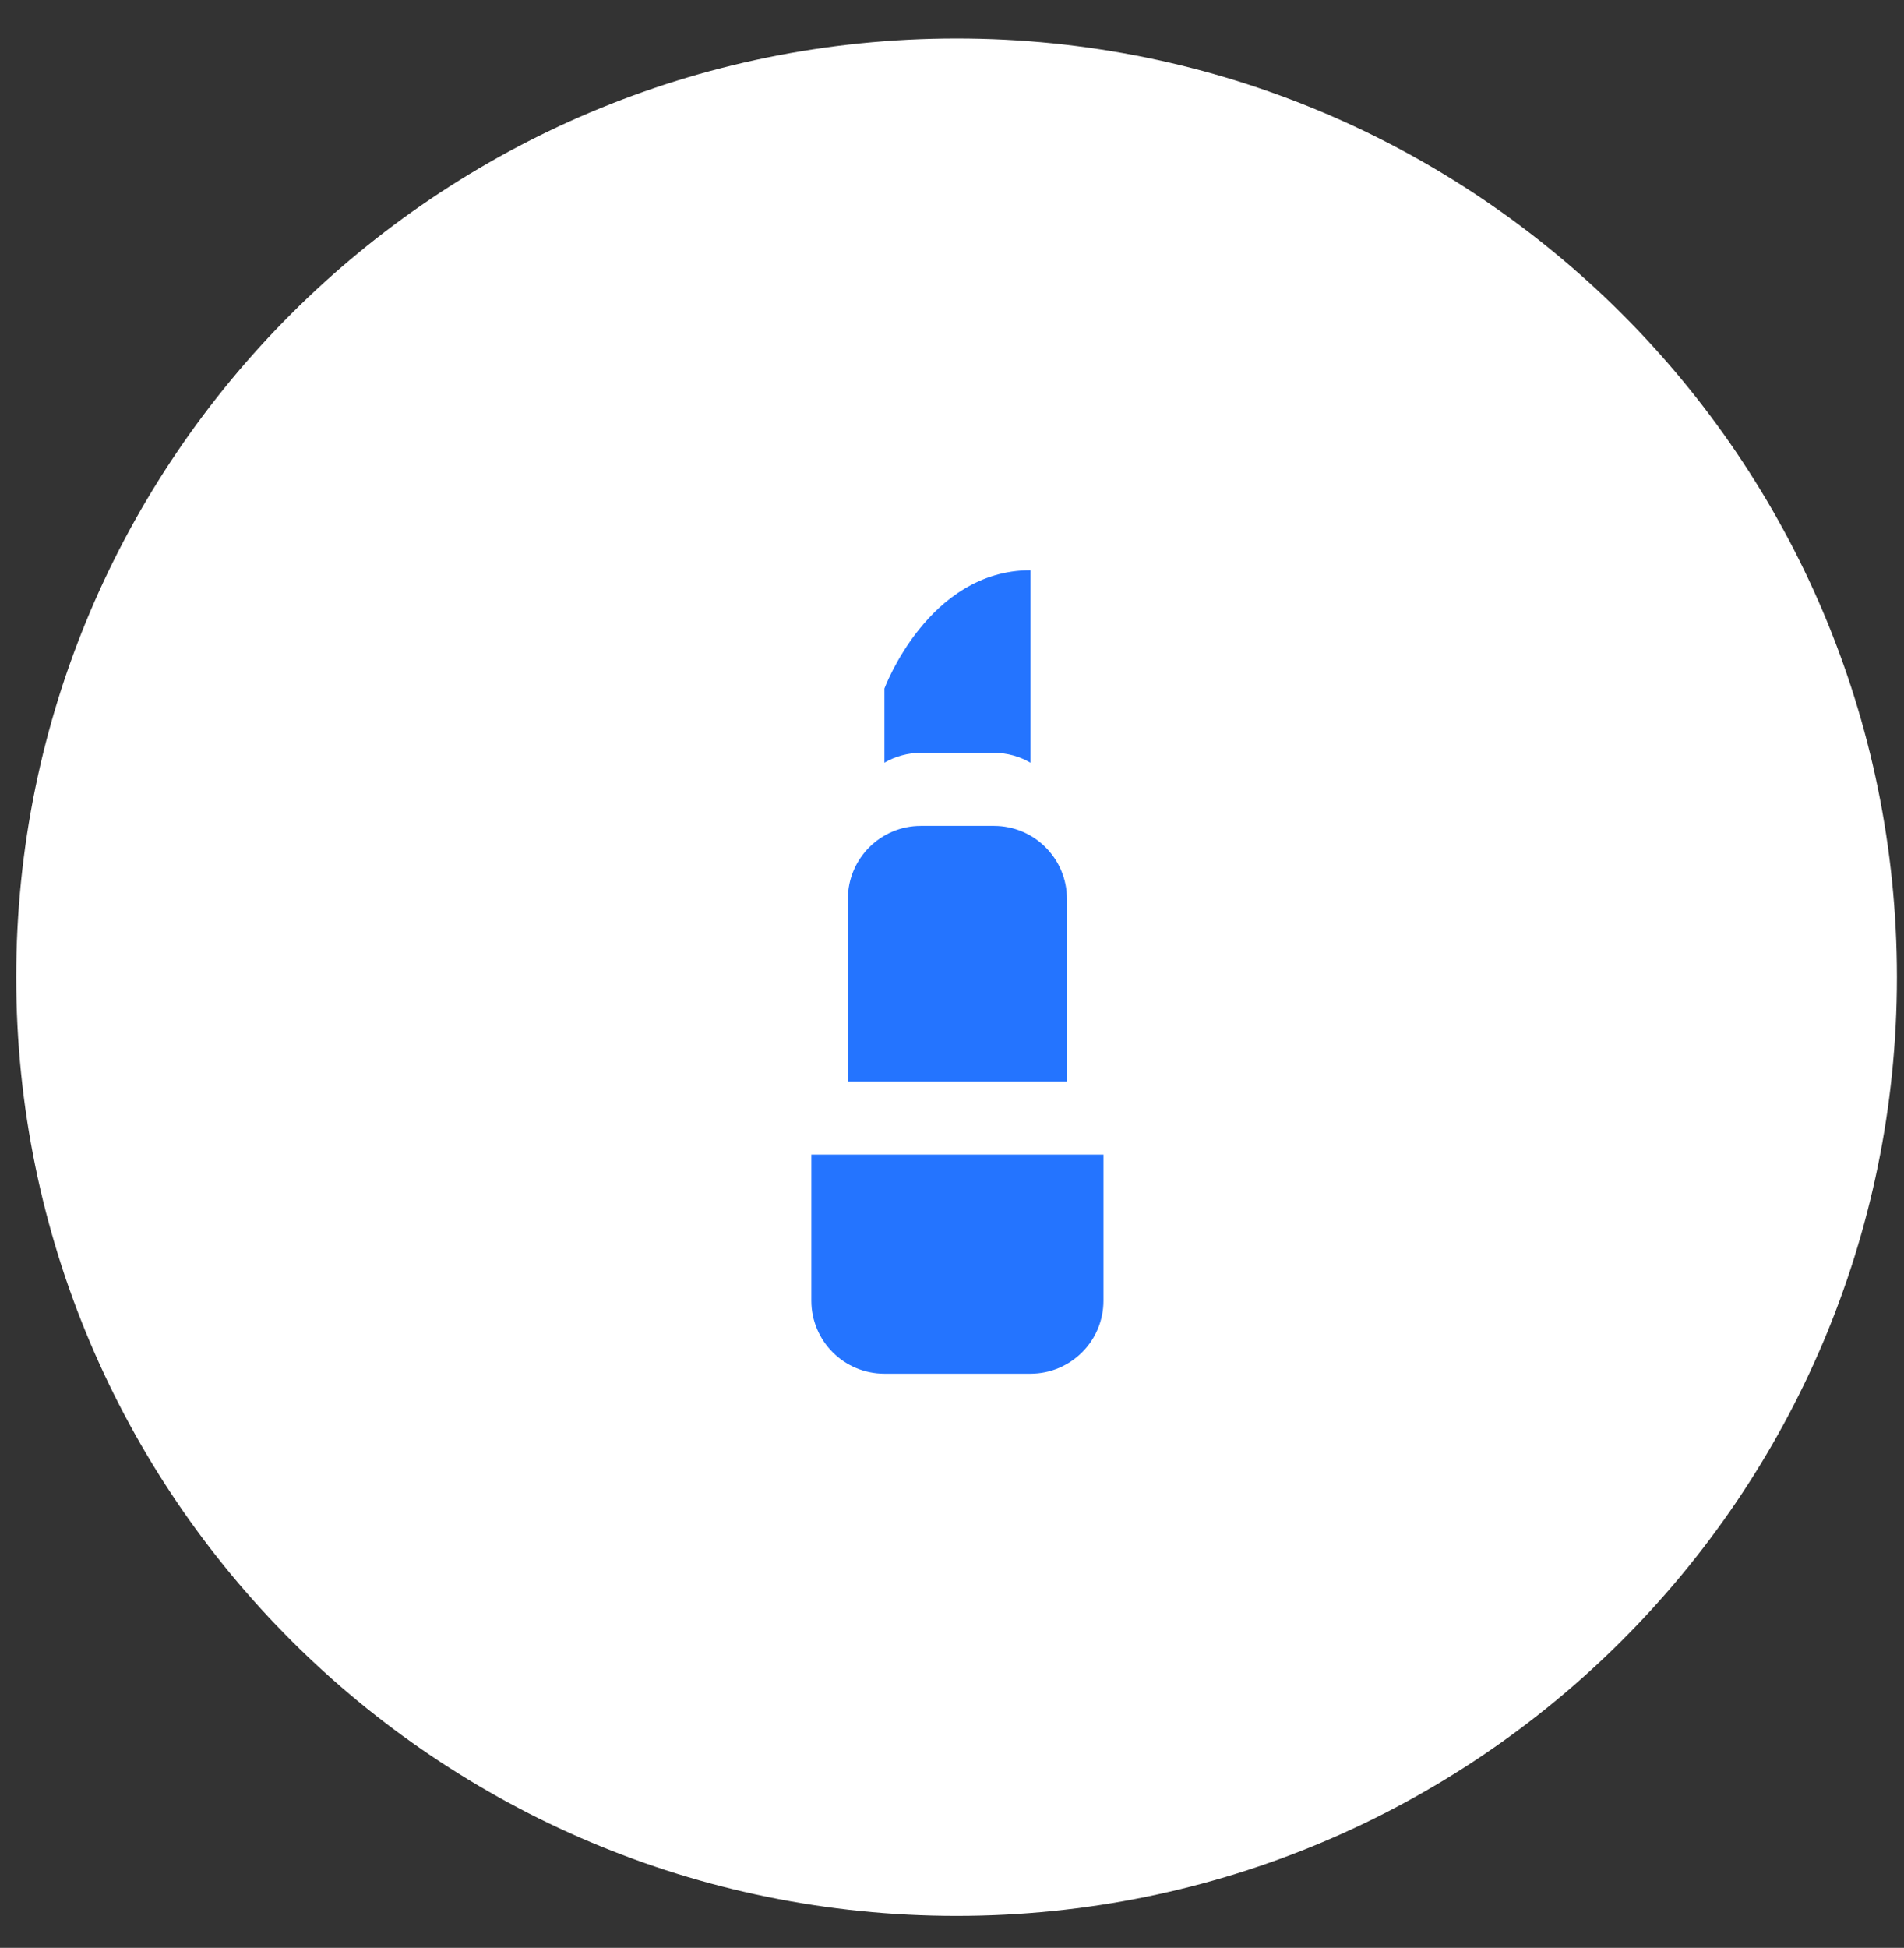 <svg width="44" height="45" viewBox="0 0 44 45" fill="none" xmlns="http://www.w3.org/2000/svg">
<rect x="0" y="0" width="44" height="45" fill="#333333" stroke="none"/>
<path d="M22.106 44.262C34.107 44.262 43.836 34.553 43.836 22.575C43.836 10.598 34.107 0.889 22.106 0.889C10.104 0.889 0.375 10.598 0.375 22.575C0.375 34.553 10.104 44.262 22.106 44.262Z" fill="white"/>
<g clip-path="url(#clip0_245_3819)">
<path d="M18.75 30.049V26.674H25.5V30.049C25.5 30.981 24.745 31.736 23.812 31.736H20.438C19.505 31.736 18.75 30.981 18.75 30.049ZM23.812 13.174V17.62C23.568 17.477 23.273 17.392 22.969 17.392H21.281C20.977 17.392 20.682 17.477 20.438 17.62V15.907C20.438 15.907 21.45 13.174 23.812 13.174ZM24.656 24.986H19.594V20.767C19.594 19.835 20.349 19.08 21.281 19.08H22.969C23.901 19.08 24.656 19.835 24.656 20.767V24.986Z" fill="#2474FF"/>
</g>
<defs>
<clipPath id="clip0_245_3819">
<rect width="20.25" height="20.25" fill="white" transform="translate(12 12.33)"/>
</clipPath>
</defs>
</svg>
